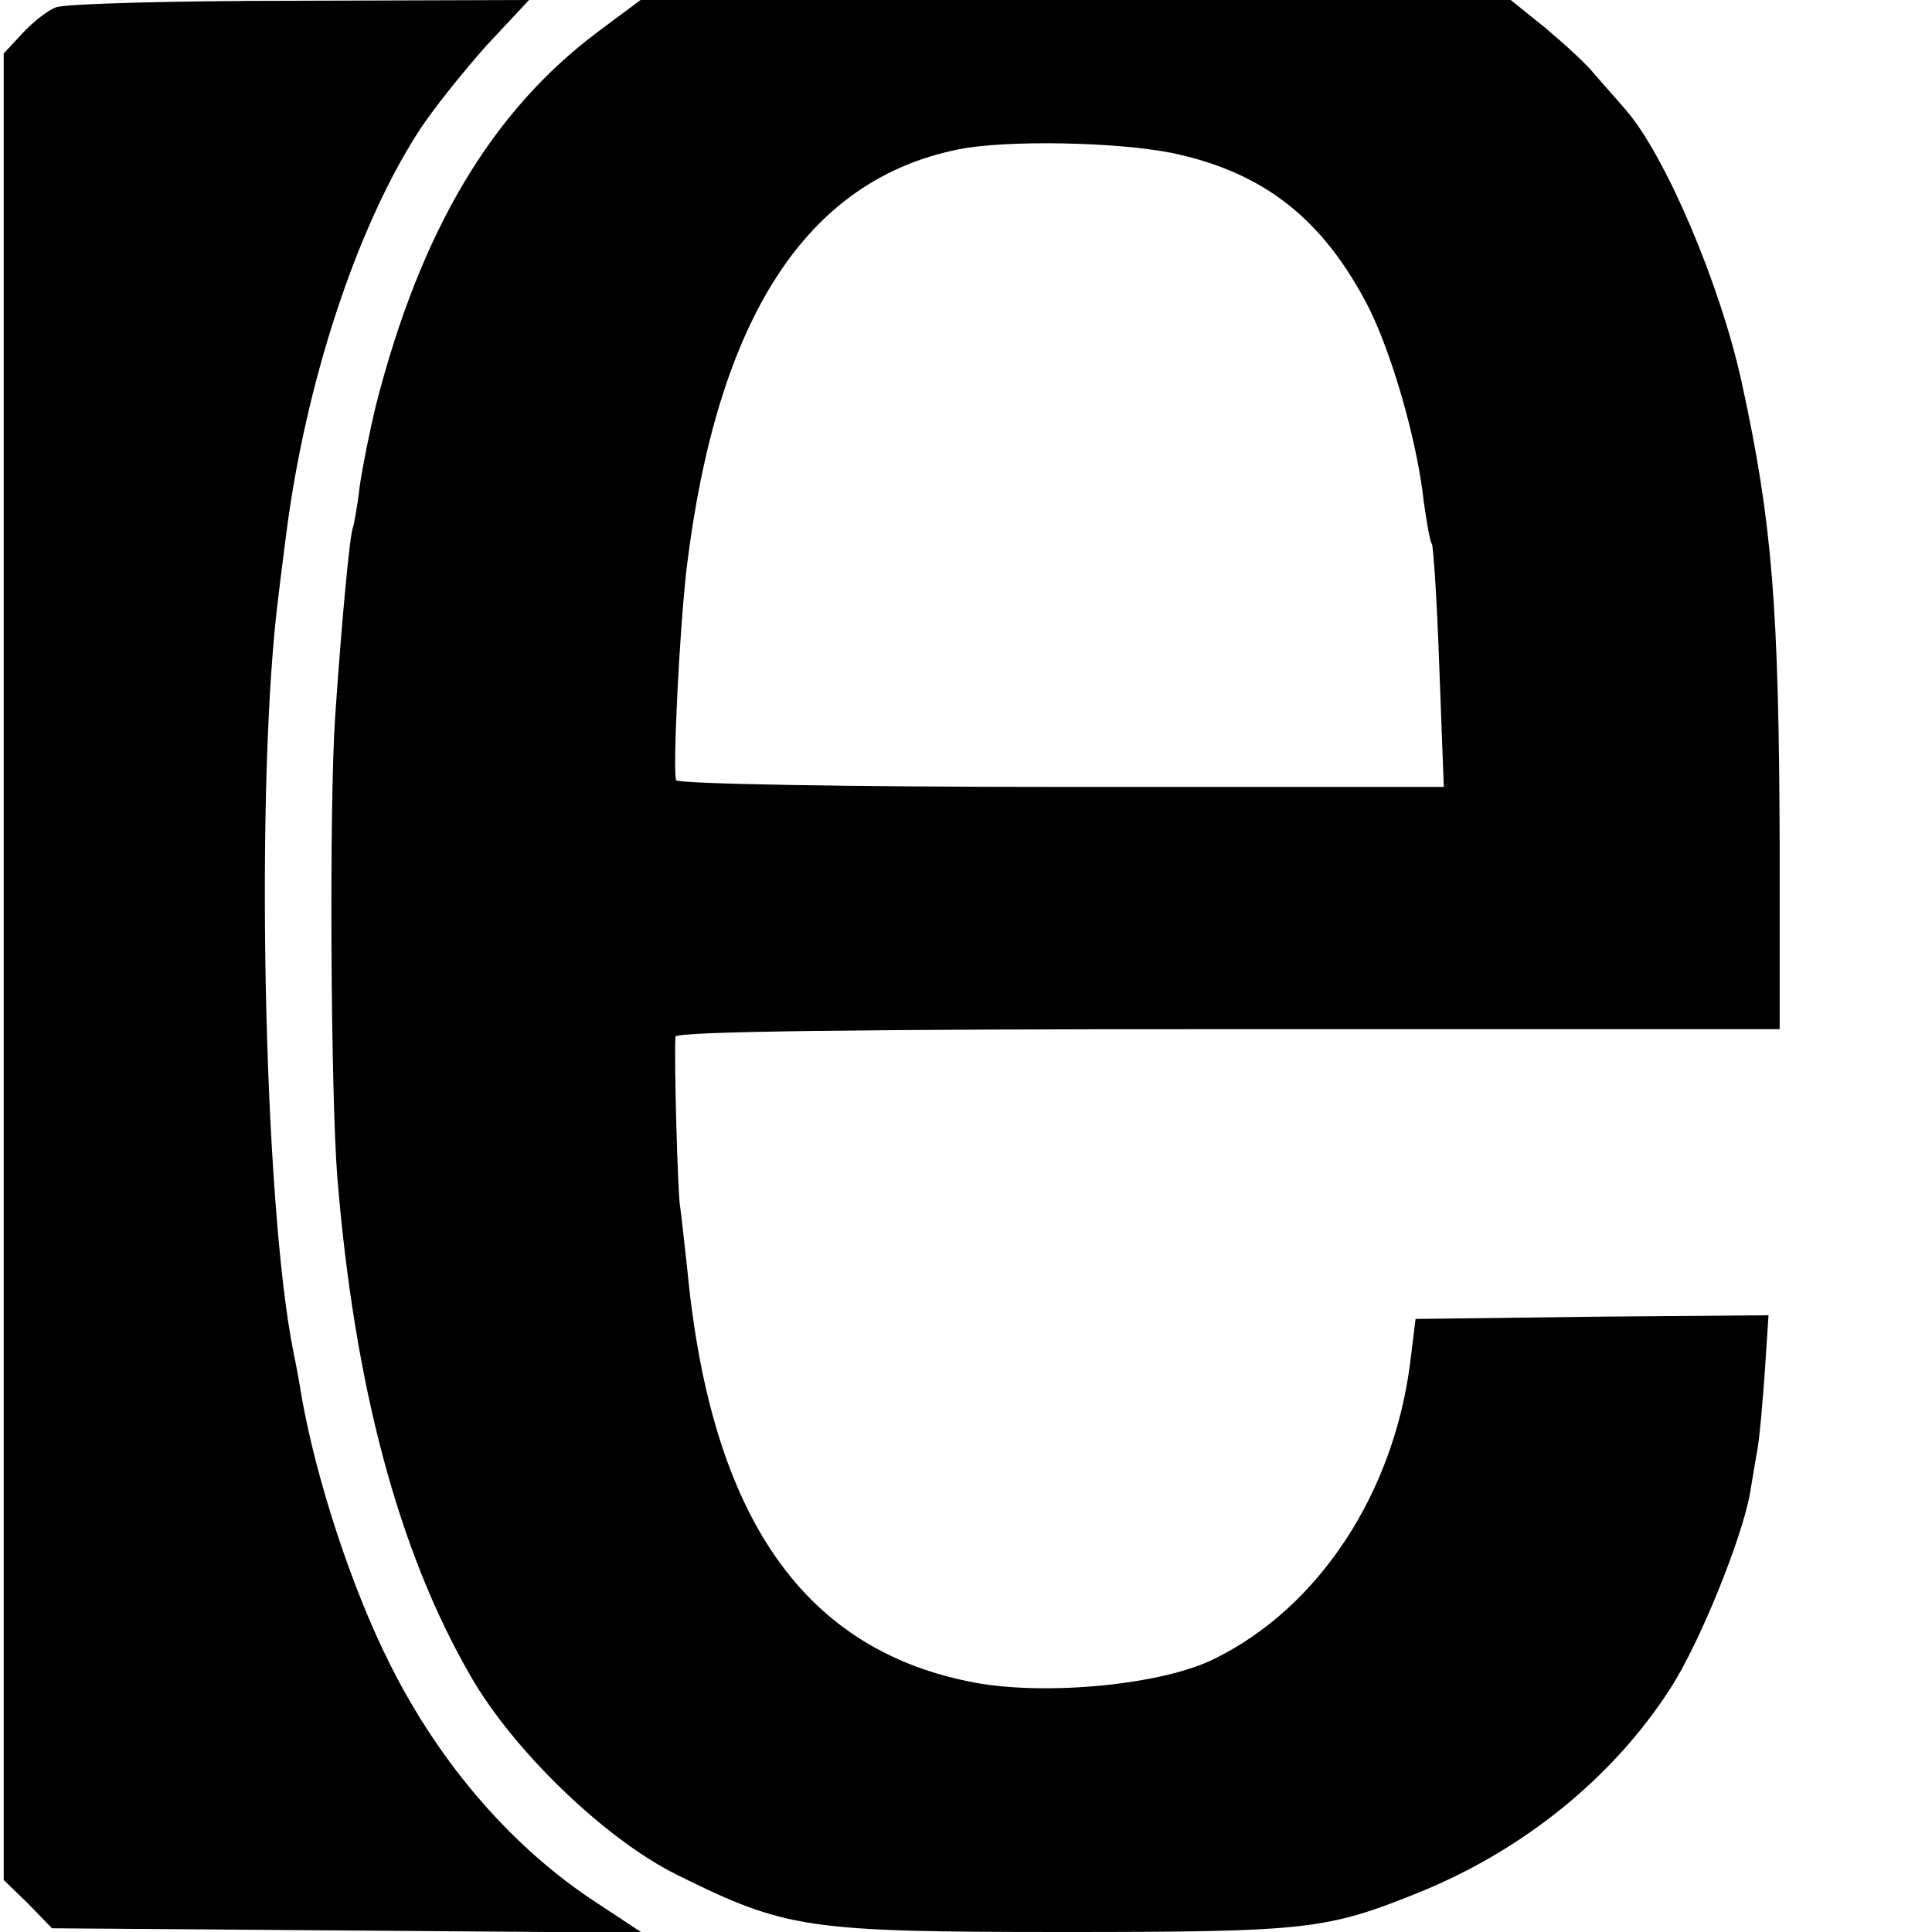 <?xml version="1.0" standalone="no"?>
<!DOCTYPE svg PUBLIC "-//W3C//DTD SVG 20010904//EN"
 "http://www.w3.org/TR/2001/REC-SVG-20010904/DTD/svg10.dtd">
<svg version="1.0" xmlns="http://www.w3.org/2000/svg"
 width="260pt" height="260pt" viewBox="0 0 260 260"
 preserveAspectRatio="xMidYMid meet">
<g transform="translate(0,260) scale(0.1,-0.1)"
fill="#000000" stroke="none">
<path d="M75 2590 c-11 -4 -31 -20 -45 -35 l-25 -27 0 -1229 0 -1229 33 -32
32 -33 397 -3 397 -3 -59 39 c-113 73 -212 186 -280 322 -51 101 -99 247 -119
360 -3 19 -8 46 -11 60 -41 203 -52 775 -20 1020 2 19 7 55 10 80 26 204 94
411 177 541 19 30 61 82 92 117 l58 62 -308 -1 c-170 0 -318 -4 -329 -9z"/>
<path d="M803 2556 c-142 -107 -237 -267 -297 -501 -8 -33 -18 -82 -22 -110
-3 -27 -8 -52 -9 -55 -4 -7 -15 -123 -24 -255 -8 -118 -6 -506 3 -620 23 -280
82 -502 179 -670 57 -100 181 -220 278 -268 147 -73 175 -77 521 -77 327 0
353 3 477 53 141 57 262 155 339 275 39 60 96 201 107 262 3 17 7 43 10 59 3
16 7 63 10 105 l5 76 -237 -2 -238 -3 -7 -57 c-22 -177 -123 -331 -263 -400
-69 -35 -223 -50 -320 -33 -232 42 -358 221 -390 556 -4 35 -8 74 -10 87 -3
20 -8 196 -6 227 1 7 252 10 744 10 l742 0 0 245 c-1 324 -10 437 -51 625 -29
133 -103 306 -156 367 -11 13 -30 34 -42 48 -11 14 -42 42 -67 63 l-46 37
-586 0 -585 0 -59 -44z m775 -162 c123 -26 203 -89 264 -208 31 -62 65 -178
74 -261 4 -27 8 -53 11 -57 2 -4 7 -79 10 -167 l6 -160 -514 0 c-285 0 -516 4
-519 9 -5 9 4 198 14 285 41 337 161 523 366 564 64 13 214 10 288 -5z"/>
</g>
</svg>
